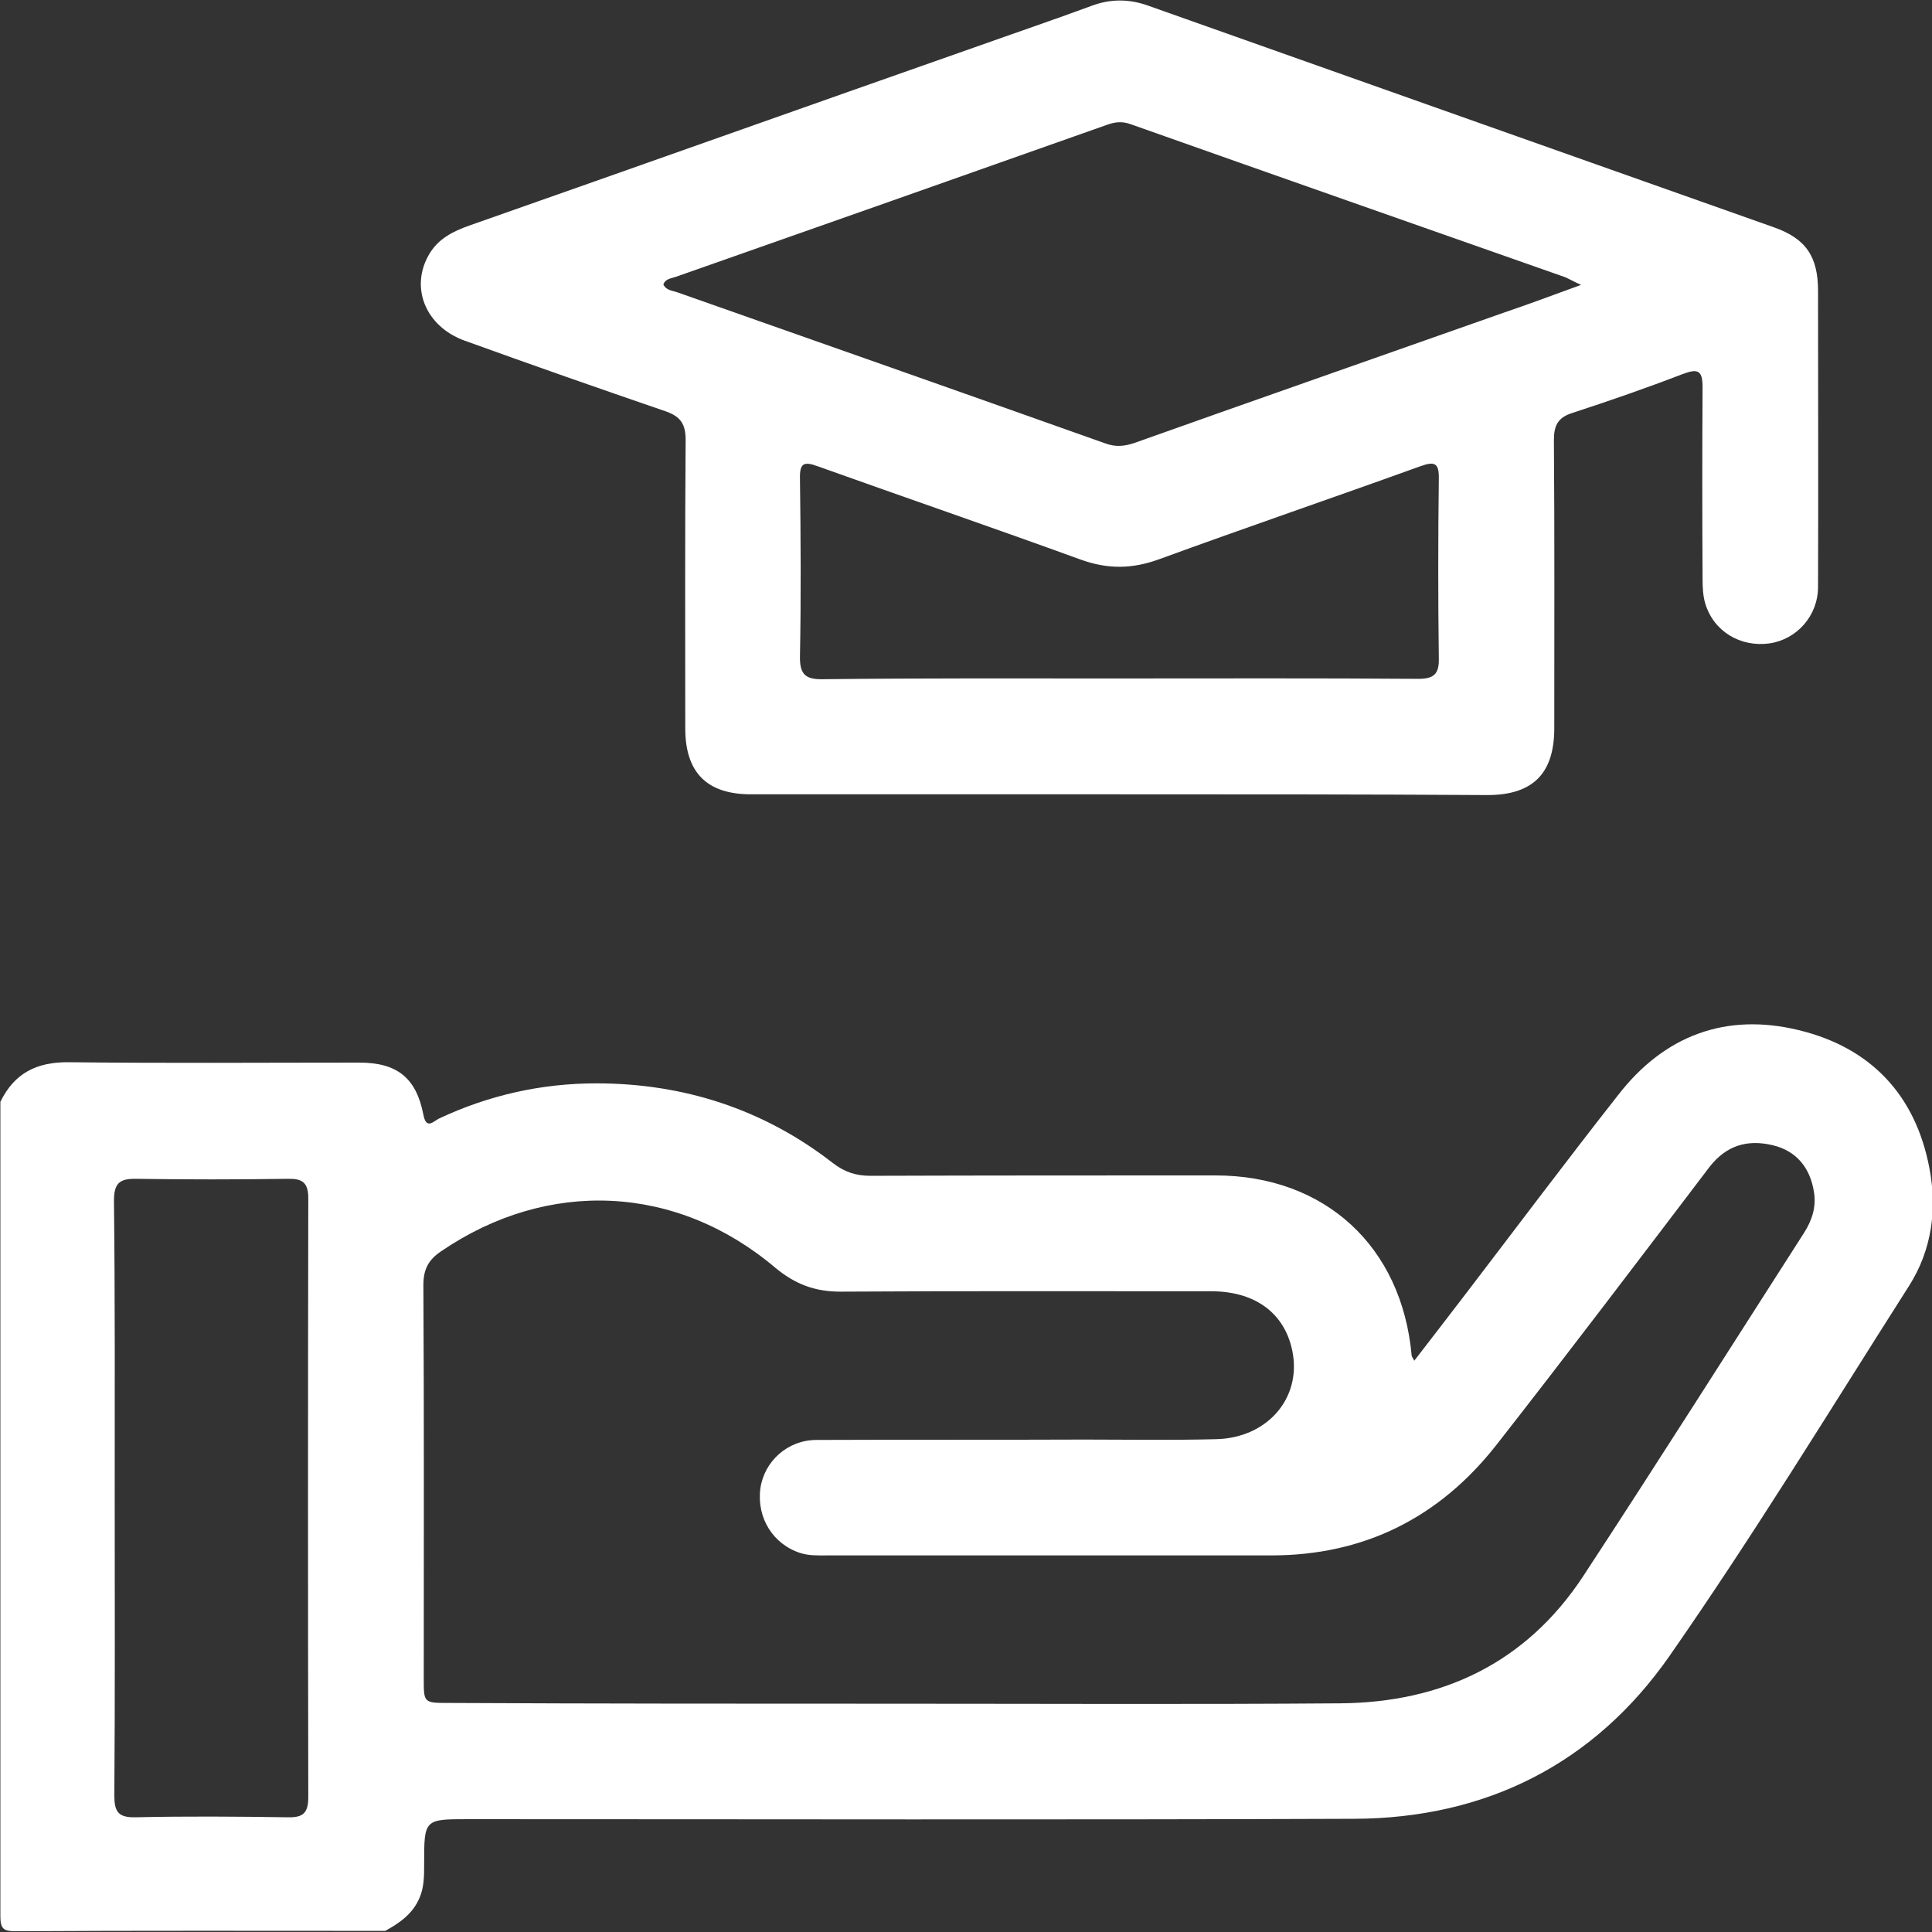 <?xml version="1.0" encoding="utf-8"?>
<!-- Generator: Adobe Illustrator 27.6.1, SVG Export Plug-In . SVG Version: 6.00 Build 0)  -->
<svg version="1.1" id="Layer_1" xmlns="http://www.w3.org/2000/svg" xmlns:xlink="http://www.w3.org/1999/xlink" x="0px" y="0px"
	 viewBox="0 0 512 512" style="enable-background:new 0 0 512 512;" xml:space="preserve">
<rect x="0" y="0" width="512" height="512" fill="#333333" stroke="none"/>
<style type="text/css">
	.st0{fill:#FFFFFF;}
</style>
<g>
	<path class="st0" d="M0.1,292c3.7-7.6,9.6-10.6,18.2-10.5c25.6,0.3,51.3,0.1,76.9,0.1c10,0,15.1,4,17,13.8c0.8,4.2,2.8,1.6,4.2,1
		c13.2-6.2,27.2-9.3,41.6-9.3c23.1,0,44.3,6.8,62.7,21.1c3.1,2.4,6.1,3.4,10,3.4c30.5-0.1,60.9-0.1,91.4-0.1c29,0,49.4,18.8,52,47.7
		c0,0.3,0.3,0.6,0.7,1.4c4.8-6.2,9.4-12.2,14-18.2c13.3-17.4,26.5-35,40.1-52.3c12.2-15.7,28.5-21.8,47.8-17.1
		c19,4.6,30.9,17.1,34.6,36.5c2.1,10.9,0.7,21.7-5.4,31.3c-20.9,32.8-41.2,66.1-63.5,98.1c-19.9,28.5-48.6,43-83.6,43.1
		c-78.2,0.3-156.4,0.1-234.7,0.1c-11.7,0-11.7,0-11.7,12c0,3,0,6-1.2,8.8c-1.8,4.3-5.3,6.7-9.1,8.8c-32.6,0-65.2-0.1-97.9,0.1
		c-3.4,0-4.1-0.7-4.1-4.1C0.1,435.8,0.1,363.9,0.1,292z M237.8,451.5c39.1,0,78.2,0.2,117.3-0.1c27.1-0.2,49.3-10.7,64.4-33.6
		c19.8-30.2,39.1-60.7,58.6-91.1c2.1-3.3,3.3-6.9,2.6-10.9c-1-6.3-4.6-10.8-10.9-12.3c-6.7-1.6-12.3,0-16.8,5.8
		c-18.7,24.6-37.4,49.3-56.5,73.7c-15.1,19.2-35,29.2-59.6,29.2c-39.3,0-78.5,0-117.8,0c-2.3,0-4.6,0.1-6.9-0.6
		c-7.3-2.3-11.7-9.3-10.7-17.1c1-7.2,7.2-12.9,14.9-12.9c23.6-0.1,47.3,0,70.9-0.1c11.6,0,23.3,0.2,34.9-0.1
		c14.2-0.3,23.4-11.7,20-24.6c-2.4-9.3-10.1-14.6-21.2-14.6c-32.8,0-65.6-0.1-98.3,0.1c-6.8,0-12-2-17.2-6.3
		c-26.2-22.2-60.3-23.7-88.6-4.4c-3.4,2.3-4.7,4.8-4.7,9c0.2,34.8,0.1,69.5,0.1,104.3c0,6.4,0,6.4,6.7,6.4
		C158.6,451.5,198.2,451.5,237.8,451.5z M30.4,397c0,26.3,0.1,52.5-0.1,78.8c0,4.3,1,5.9,5.6,5.8c13.5-0.3,26.9-0.2,40.4,0
		c4.1,0.1,5.4-1.2,5.4-5.4c-0.1-52.9-0.1-105.7,0-158.6c0-4.3-1.6-5.3-5.6-5.2c-13.3,0.2-26.6,0.2-39.9,0c-4.6-0.1-6,1.2-6,5.9
		C30.5,344.4,30.4,370.7,30.4,397z"/>
	<path class="st0" d="M296.3,210.5c-32.4,0-64.9,0-97.3,0c-11.7,0-17.4-5.8-17.4-17.5c0-25.5-0.1-50.9,0.1-76.4
		c0-4.2-1.3-6.2-5.3-7.6c-17.8-6.1-35.5-12.3-53.2-18.7c-10.6-3.8-14.7-14.4-9.3-23.2c2.4-3.9,6.2-5.8,10.4-7.3
		c44.7-15.7,89.4-31.6,134.1-47.3c10.4-3.7,20.7-7.2,31-11c4.9-1.8,9.7-1.8,14.6-0.1C359.3,21,414.6,40.6,470,60.2
		c8.6,3,11.8,7.8,11.8,16.9c0,26.1,0.1,52.2,0,78.4c0,7.7-5.6,13.9-12.8,15c-7.8,1.1-14.9-3.2-17.1-10.6c-0.6-2-0.7-4.3-0.7-6.4
		c-0.1-17-0.1-33.9,0-50.9c0-4.4-1.2-5-5.2-3.5c-9.6,3.7-19.4,7.1-29.2,10.3c-3.9,1.2-5,3.3-5,7.2c0.2,25.5,0.1,50.9,0.1,76.4
		c0,12-5.7,17.7-17.7,17.7C361.5,210.5,328.9,210.5,296.3,210.5z M419,75.5c-2.4-1.1-3.2-1.6-4.1-2C376.5,60,338,46.5,299.6,32.9
		c-2.2-0.8-4.1-0.6-6.3,0.2c-38.1,13.5-76.2,26.9-114.3,40.3c-1.2,0.4-2.7,0.5-3.2,2c0.8,1.6,2.4,1.6,3.8,2.1
		c37.8,13.3,75.6,26.6,113.3,40c2.7,1,5,0.8,7.7-0.1c32.6-11.6,65.2-23,97.8-34.5C404.9,80.7,411.3,78.3,419,75.5z M296.5,179.8
		c26.5,0,52.9-0.1,79.4,0.1c4.1,0,5.5-1.3,5.4-5.4c-0.2-15.8-0.2-31.6,0-47.4c0.1-4.3-0.9-5-5-3.5c-23,8.3-46.1,16.2-69.1,24.6
		c-7.1,2.6-13.6,2.7-20.8,0.1c-23.1-8.4-46.4-16.4-69.6-24.7c-3.8-1.4-4.9-0.9-4.8,3.3c0.2,15.6,0.3,31.3,0,46.9
		c-0.1,4.8,1.3,6.3,6.1,6.2C244.3,179.7,270.4,179.8,296.5,179.8z"/>
</g>
</svg>
